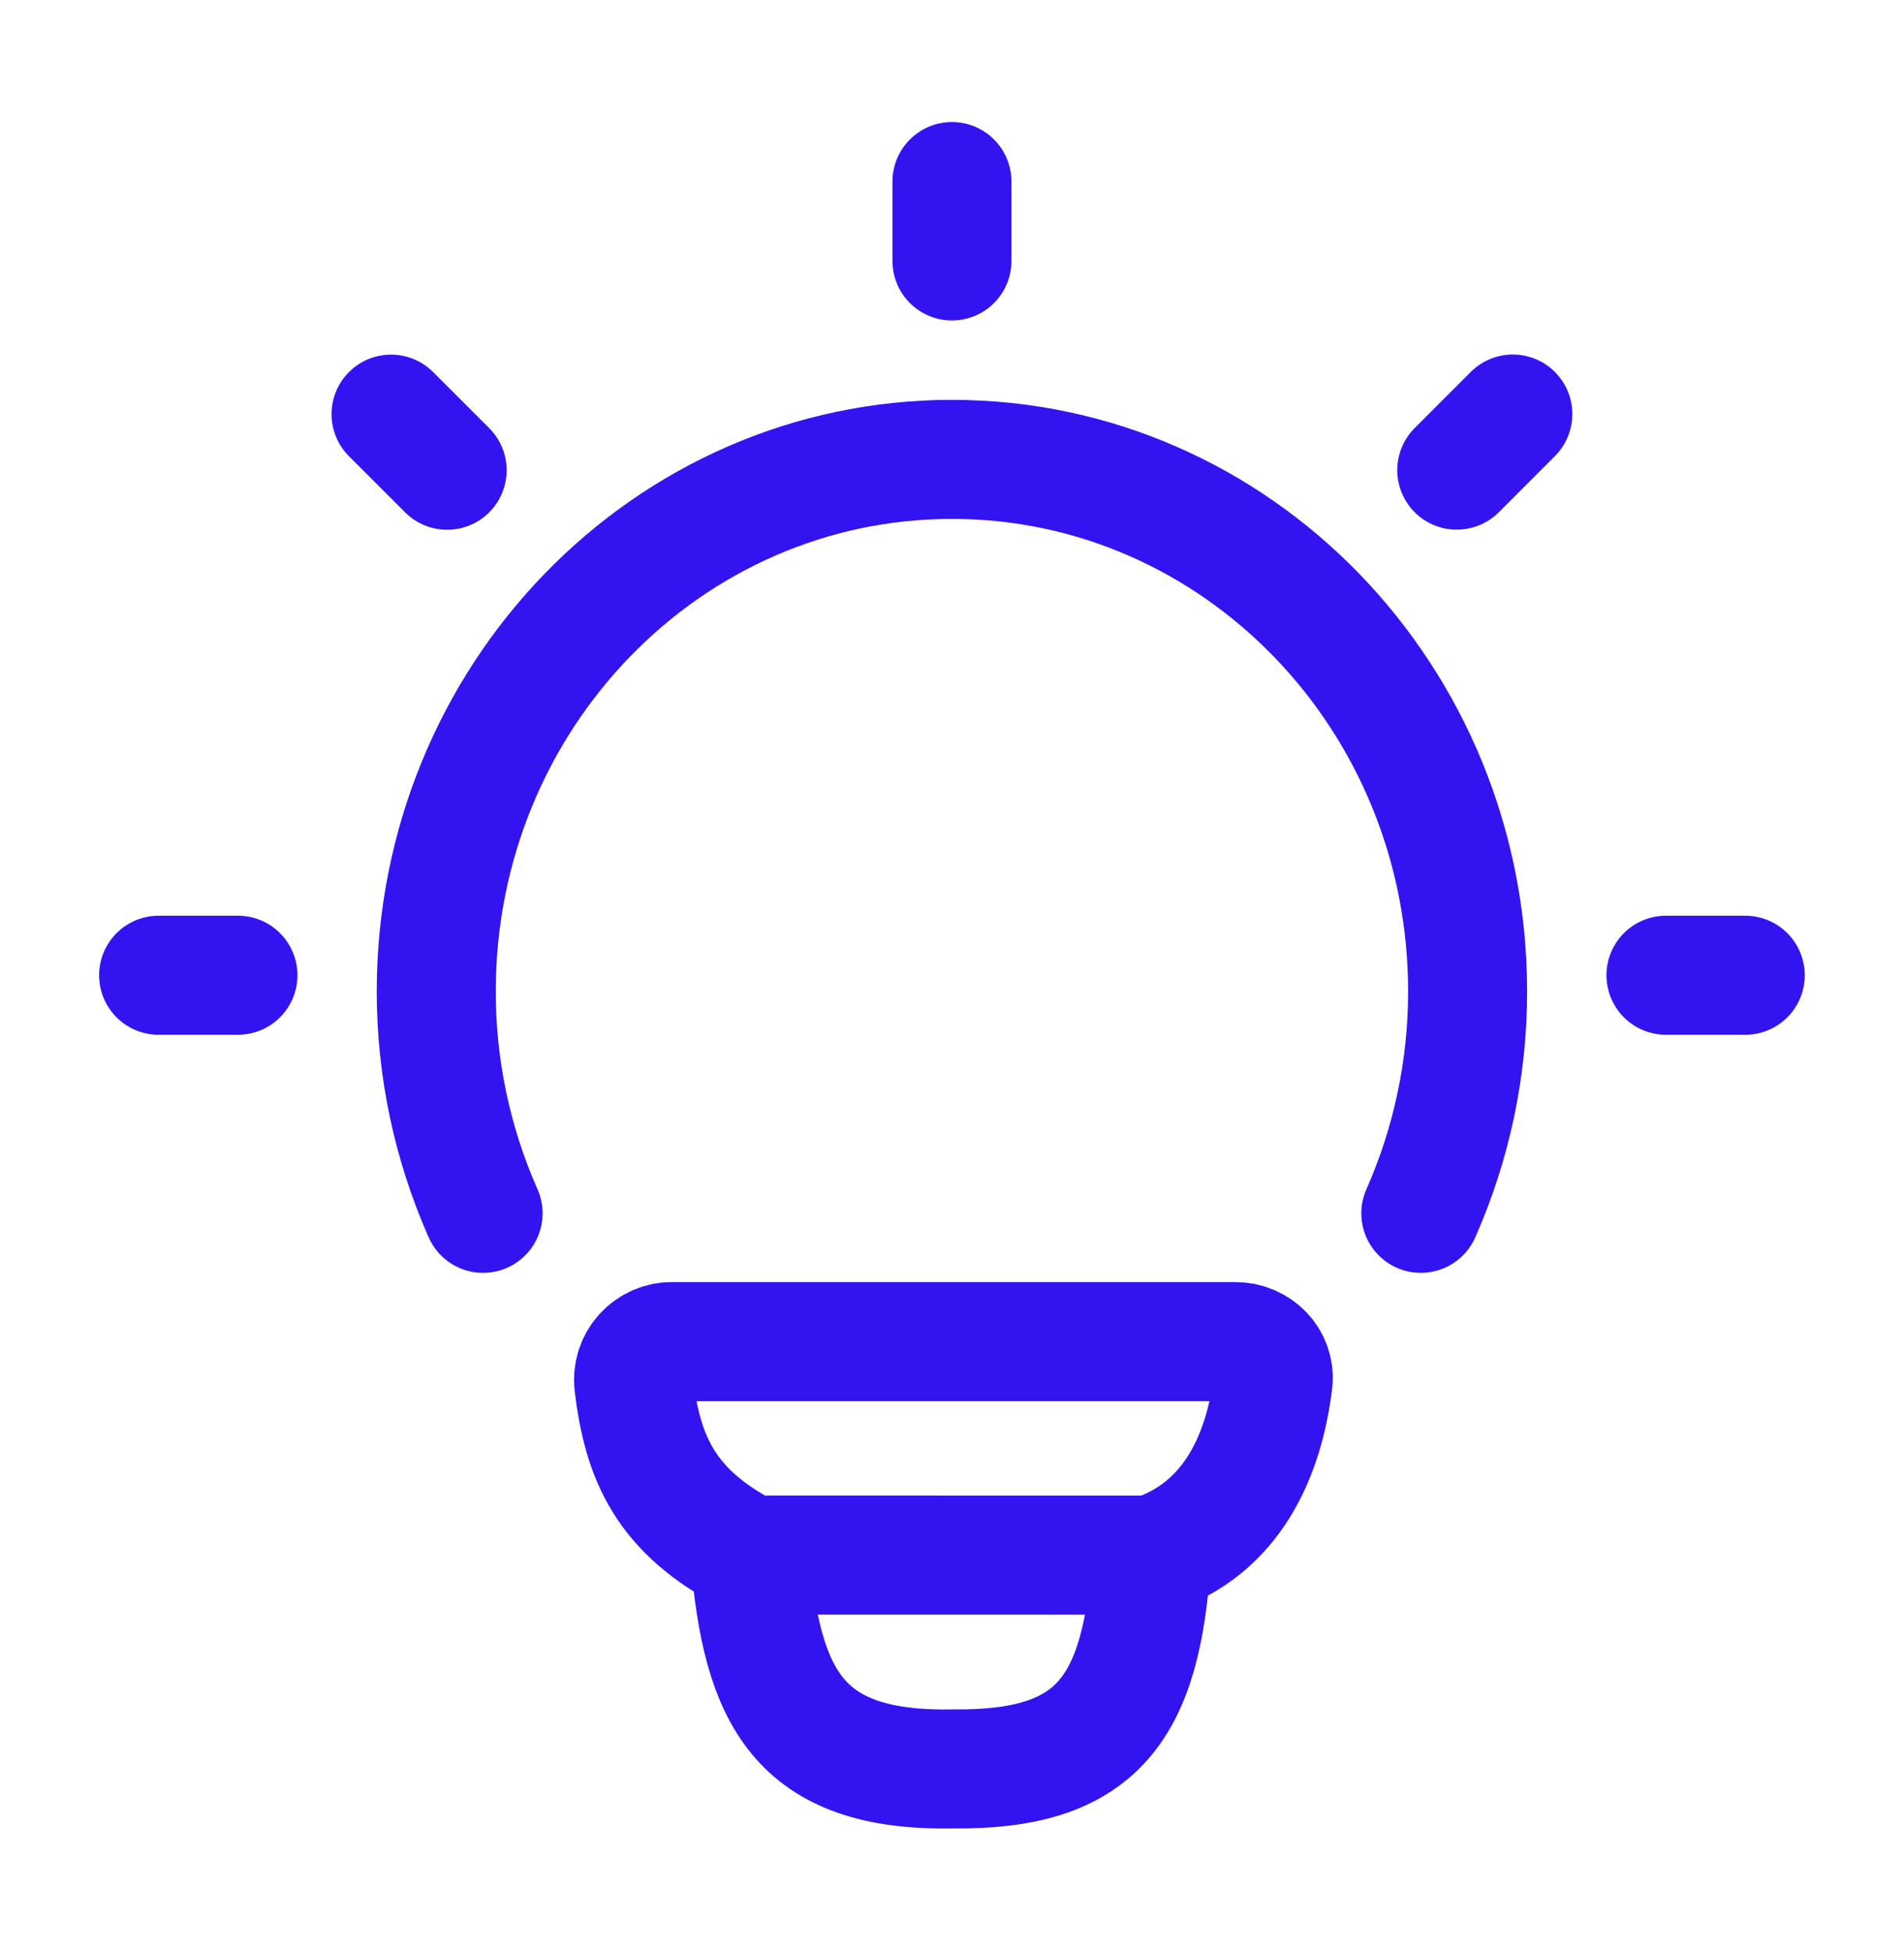 <?xml version="1.0" encoding="UTF-8"?> <svg xmlns="http://www.w3.org/2000/svg" width="40" height="41" viewBox="0 0 40 41" fill="none"><path d="M10.149 25.48C9.5 24.014 9.165 22.427 9.165 20.823C9.165 14.649 14.015 9.647 19.999 9.647C25.982 9.647 30.832 14.65 30.832 20.823C30.833 22.427 30.498 24.014 29.849 25.48M19.999 3.813V5.48M36.665 20.48H34.999M4.999 20.48H3.332M31.782 8.695L30.604 9.873M9.394 9.875L8.215 8.697M24.194 32.658C25.877 32.114 26.554 30.572 26.744 29.022C26.8 28.558 26.419 28.174 25.952 28.174H14.127C14.013 28.172 13.9 28.194 13.795 28.239C13.691 28.284 13.597 28.351 13.52 28.435C13.443 28.52 13.385 28.619 13.349 28.727C13.314 28.835 13.302 28.95 13.314 29.064C13.5 30.61 13.97 31.74 15.754 32.657M24.194 32.658L15.754 32.657M24.194 32.658C23.992 35.9 23.055 37.184 20.01 37.147C16.754 37.207 16.004 35.618 15.754 32.657" stroke="#3314F1" stroke-width="2.5" stroke-linecap="round" stroke-linejoin="round"></path></svg> 
